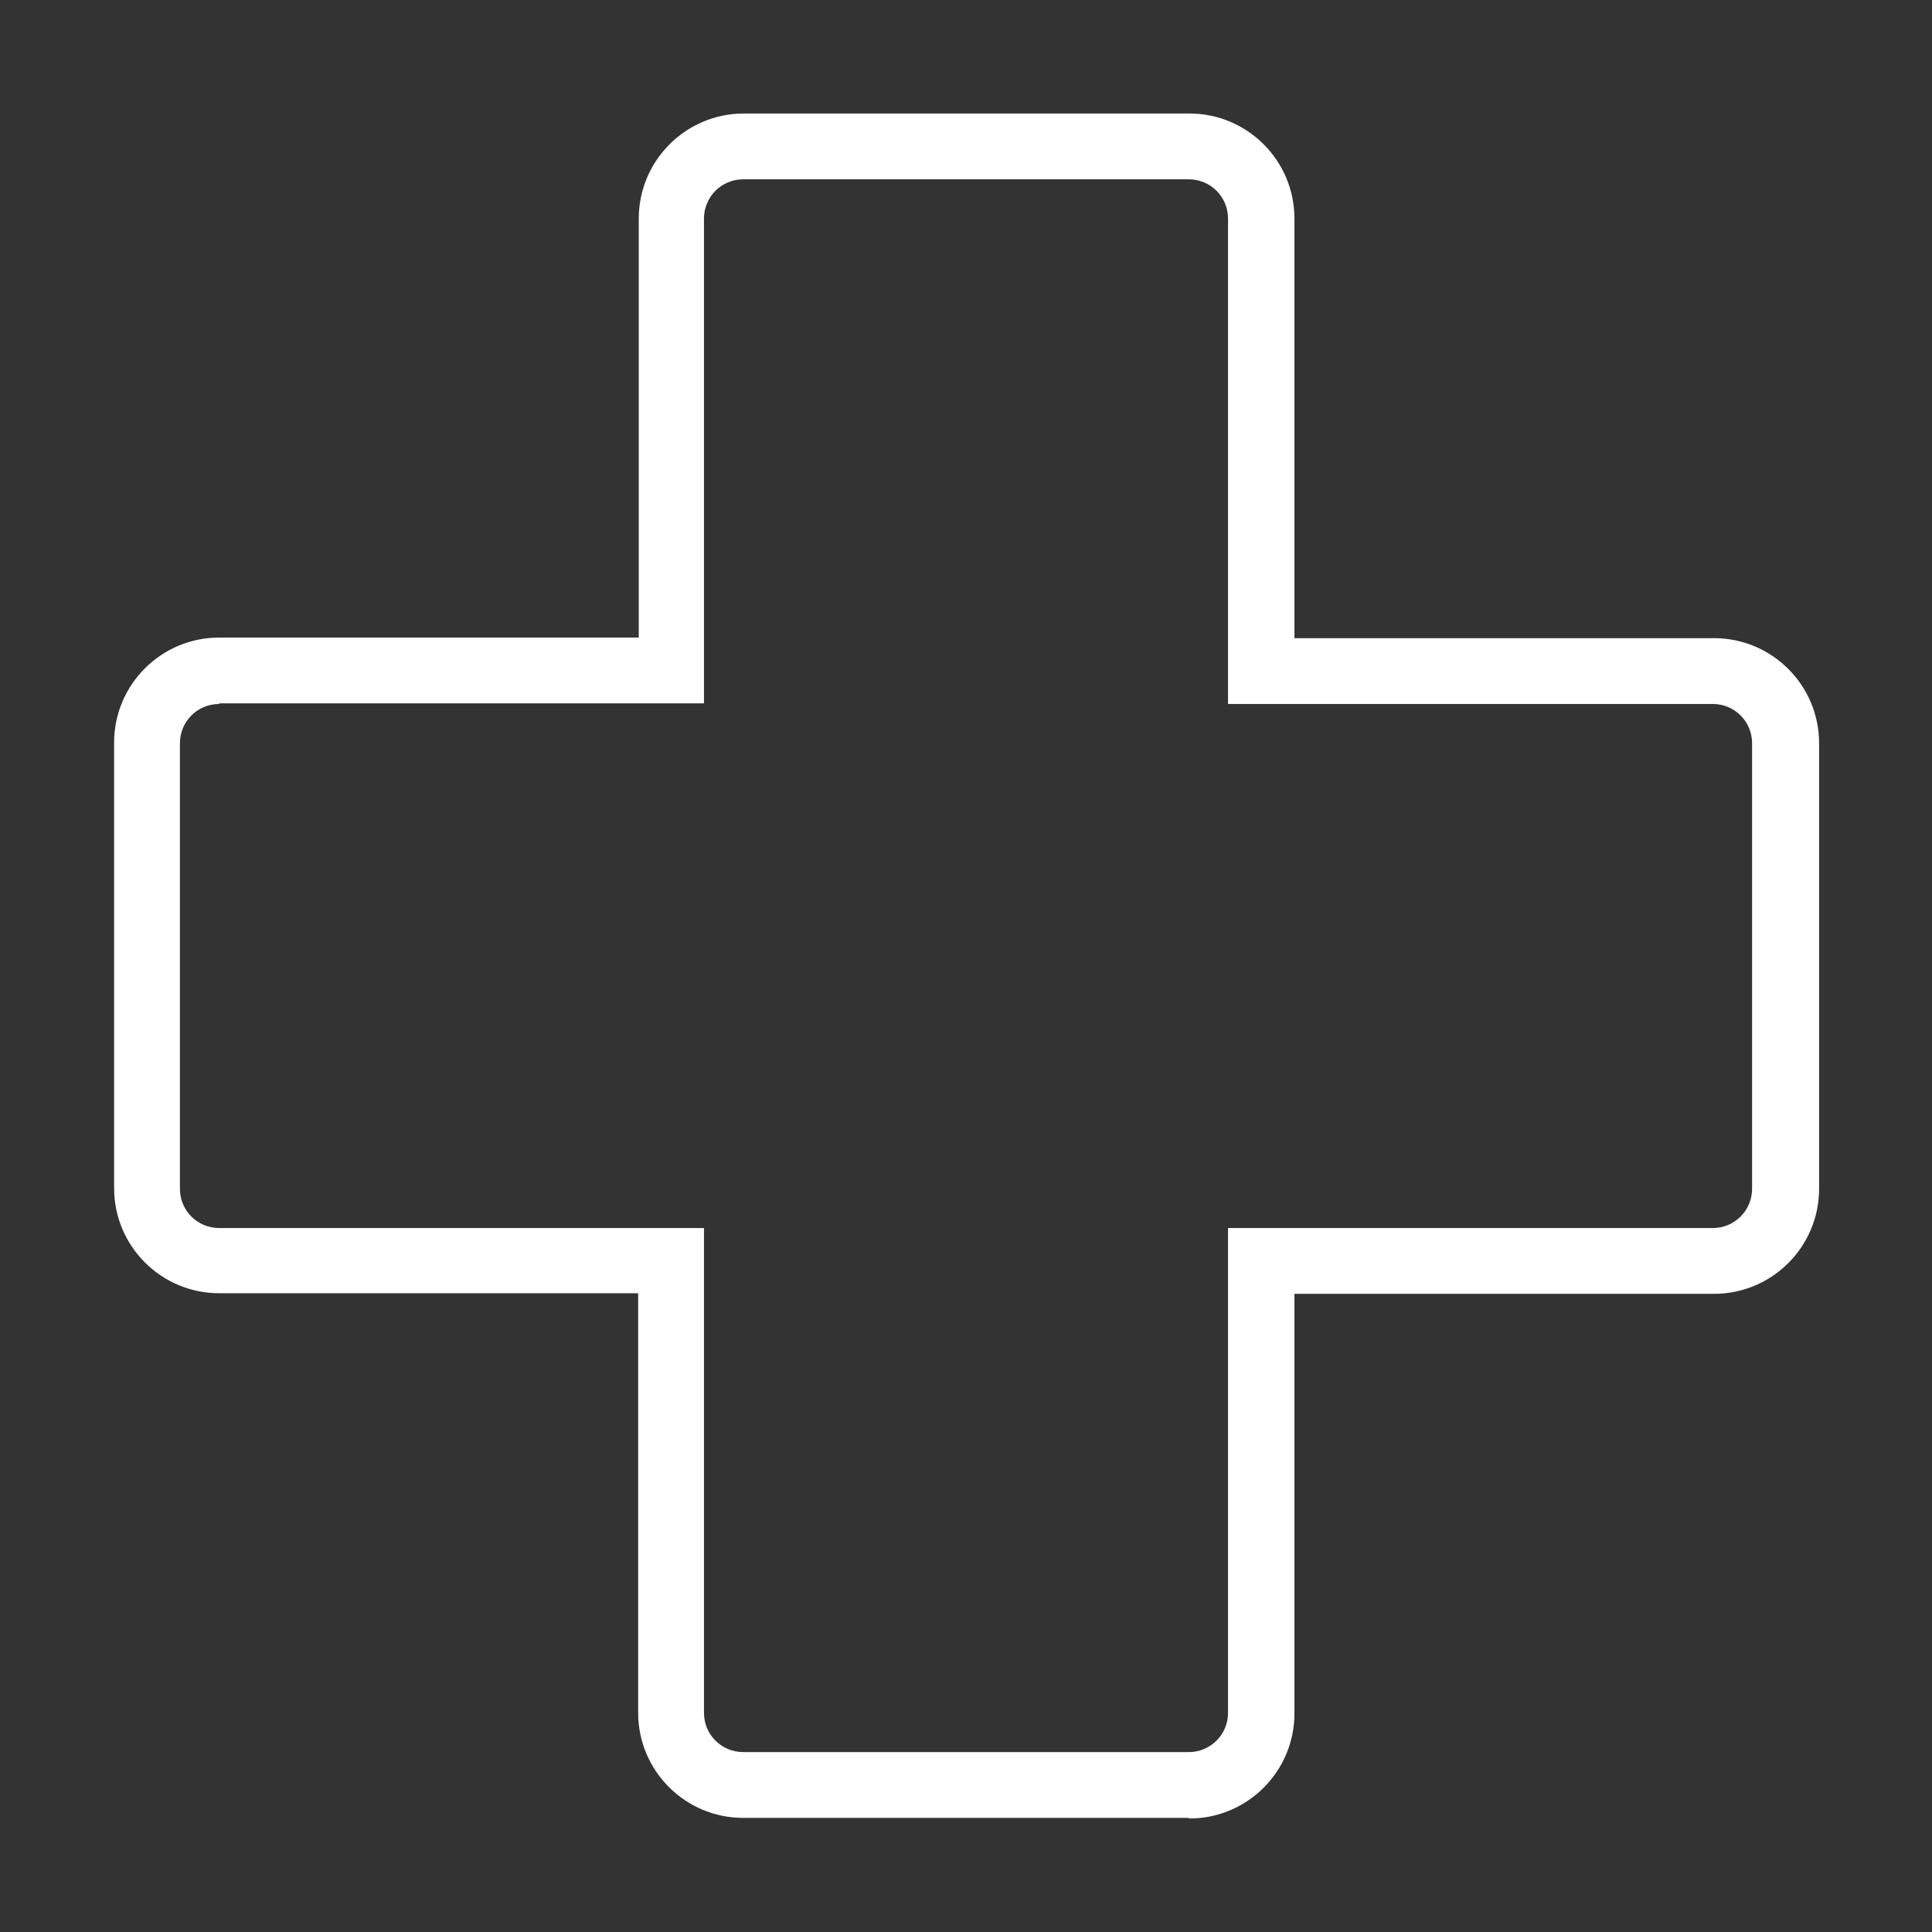 <?xml version="1.0" encoding="UTF-8"?>
<svg xmlns="http://www.w3.org/2000/svg" id="Ebene_1" data-name="Ebene 1" viewBox="0 0 32 32">
  <rect x="0" y="0" width="32" height="32" fill="#333333" stroke="none"/>
  <defs>
    <style>
      .cls-1 {
        fill: #fff;
      }
    </style>
  </defs>
  <path class="cls-1" d="M19.69,30.11h-7.38c-.96,0-1.74-.78-1.74-1.74v-6.95H3.63c-.96,0-1.74-.78-1.74-1.74v-7.38c0-.96.78-1.74,1.74-1.74h6.95V3.62c0-.96.78-1.74,1.74-1.74h7.38c.96,0,1.74.78,1.74,1.74v6.95h6.95c.96,0,1.74.78,1.74,1.74v7.38c0,.96-.78,1.74-1.74,1.74h-6.95v6.95c0,.96-.78,1.74-1.74,1.74ZM3.63,11.66c-.36,0-.65.29-.65.65v7.38c0,.36.29.65.65.65h8.03v8.03c0,.36.29.65.65.65h7.38c.36,0,.65-.29.65-.65v-8.03h8.03c.36,0,.65-.29.65-.65v-7.38c0-.36-.29-.65-.65-.65h-8.03V3.62c0-.36-.29-.65-.65-.65h-7.38c-.36,0-.65.29-.65.65v8.03H3.63Z"></path>
</svg>
